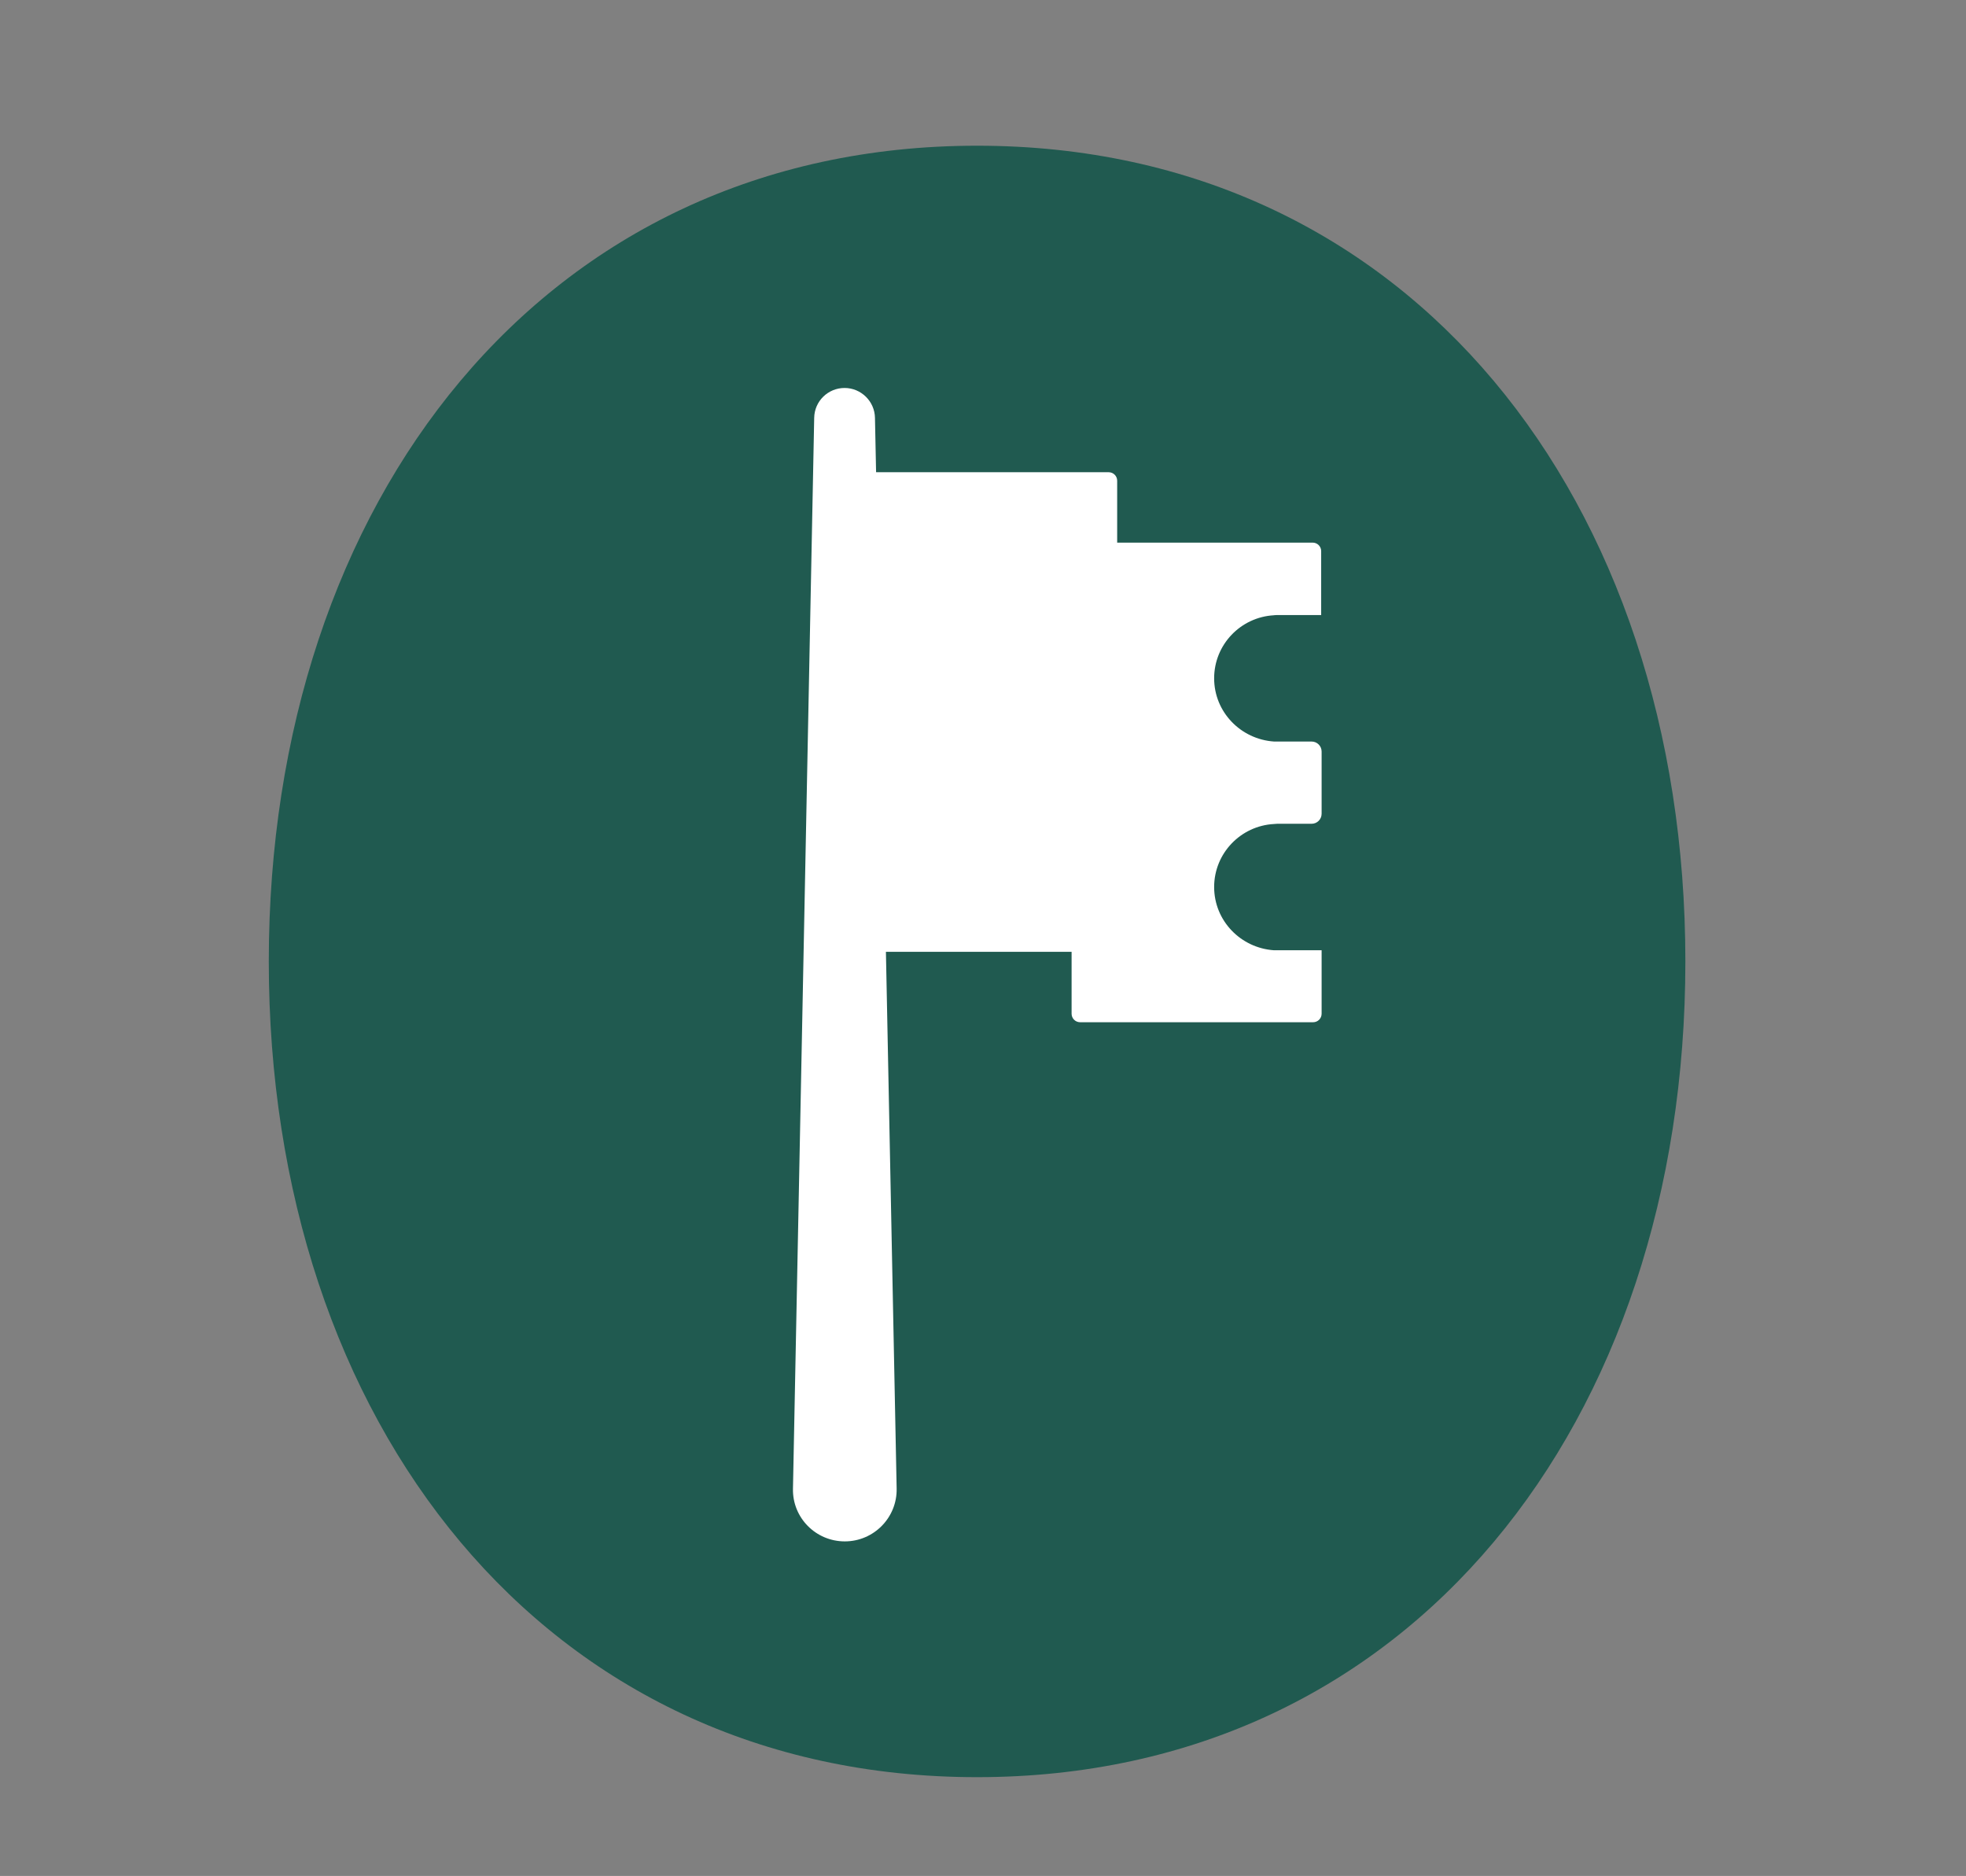 <svg xmlns="http://www.w3.org/2000/svg" version="1.1" xmlns:xlink="http://www.w3.org/1999/xlink" width="87.99" height="83.94"><rect width="100%" height="100%" fill="#808080" stroke="none"/><svg id="SvgjsSvg1001" data-name="Layer 1" xmlns="http://www.w3.org/2000/svg" viewBox="0 0 87.99 83.94">
  <defs>
    <style>
      .cls-1 {
        fill: #205a50;
      }

      .cls-2 {
        fill: #fff;
      }
    </style>
  </defs>
  <path class="cls-1" d="M75.43,43.02c0,20.6-12.3,36.5-31.7,36.5s-31.7-15.9-31.7-36.5S24.33,6.52,43.73,6.52s31.7,15.9,31.7,36.5Z"></path>
  <path class="cls-2" d="M57,27.53h0s.14-.01.14-.01c0,0,0,0,.01,0s0,0,.01,0h1.97v-2.86c0-.21-.17-.38-.38-.38h-8.75v-2.77c0-.21-.17-.38-.38-.38h-10.41l-.05-2.43c-.01-.74-.62-1.34-1.36-1.34s-1.35.59-1.36,1.34c0,0-.57,28.67-.95,47.91-.03,1.3,1.02,2.36,2.32,2.36h0c1.3,0,2.35-1.07,2.32-2.37l-.48-24.01h8.31v2.77c0,.21.17.38.38.38h10.43c.21,0,.38-.17.38-.38v-2.84h-1.97s0,0-.01,0,0,0-.01,0h-.14c-1.49-.1-2.68-1.32-2.68-2.83s1.19-2.74,2.68-2.82h0s.14-.01.14-.01c0,0,0,0,.01,0s0,0,.01,0h1.52c.25,0,.45-.2.45-.45v-2.78c0-.25-.2-.45-.45-.45h-1.52s0,0-.01,0,0,0-.01,0h-.14c-1.49-.1-2.68-1.32-2.68-2.83s1.19-2.74,2.68-2.82Z"></path>
</svg><style>@media (prefers-color-scheme: light) { :root { filter: none; } }
@media (prefers-color-scheme: dark) { :root { filter: none; } }
</style></svg>